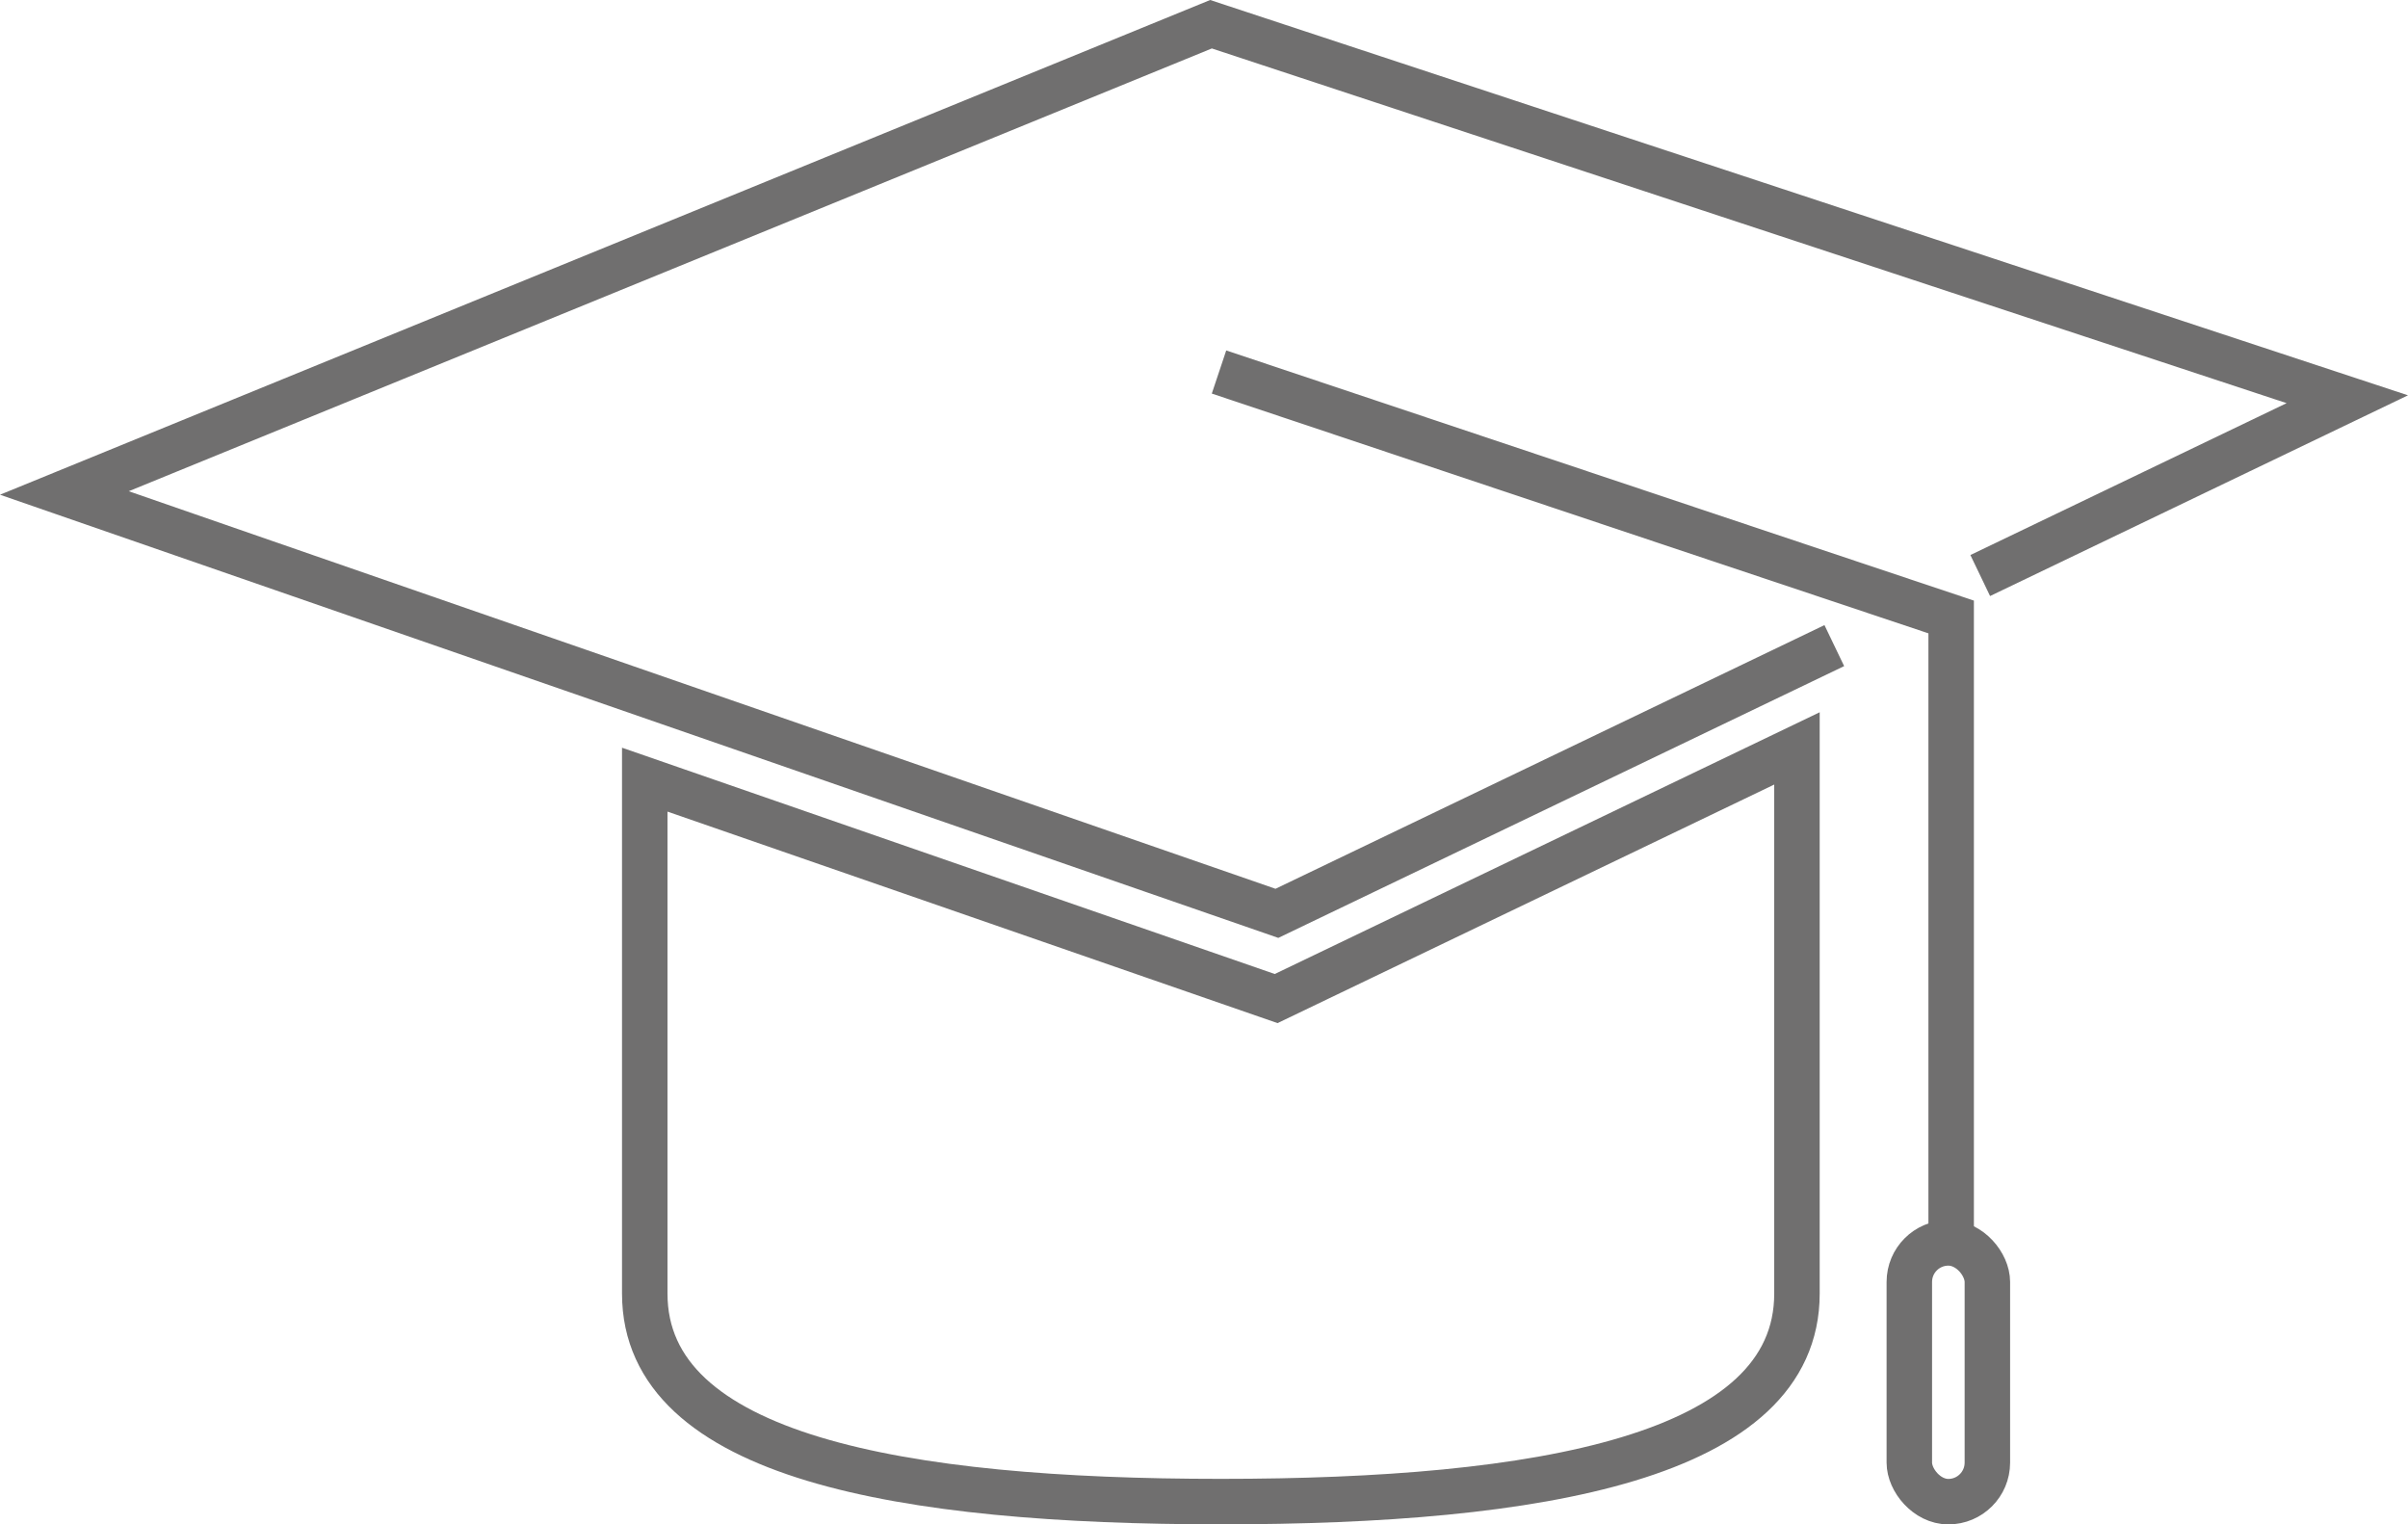<svg xmlns="http://www.w3.org/2000/svg" width="158.857" height="100.551" viewBox="0 0 158.857 100.551">
  <g id="Gruppe_485" data-name="Gruppe 485" transform="translate(4.247 1.598)">
    <path id="Pfad_282" data-name="Pfad 282" d="M224.572,88.842" transform="translate(-151.828 -64.372)" fill="none" stroke="#706f6f" stroke-miterlimit="10" stroke-width="3"/>
    <path id="Pfad_283" data-name="Pfad 283" d="M233.154,85.578,257.37,73.949,182.408,49.213,106.764,80.132l79.991,27.728L223.527,90.2" transform="translate(-106.764 -49.213)" fill="none" stroke="#706f6f" stroke-miterlimit="10" stroke-width="3"/>
    <path id="Pfad_284" data-name="Pfad 284" d="M230.124,86.365l48.3,16.158v41.915" transform="translate(-153.952 -63.425)" fill="none" stroke="#706f6f" stroke-miterlimit="10" stroke-width="3"/>
    <g id="Gruppe_484" data-name="Gruppe 484" transform="translate(38.288 47.768)">
      <path id="Pfad_285" data-name="Pfad 285" d="M168.771,128.634v33.9c0,10.795,17.016,13.72,38.005,13.72s38.006-2.926,38.006-13.72V126.573l-34.358,16.5Z" transform="translate(-168.771 -126.573)" fill="none" stroke="#706f6f" stroke-miterlimit="10" stroke-width="3"/>
    </g>
    <rect id="Rechteck_765" data-name="Rechteck 765" width="5.149" height="17.068" rx="2.575" transform="translate(121.712 80.385)" fill="none" stroke="#706f6f" stroke-miterlimit="10" stroke-width="3"/>
  </g>
</svg>
